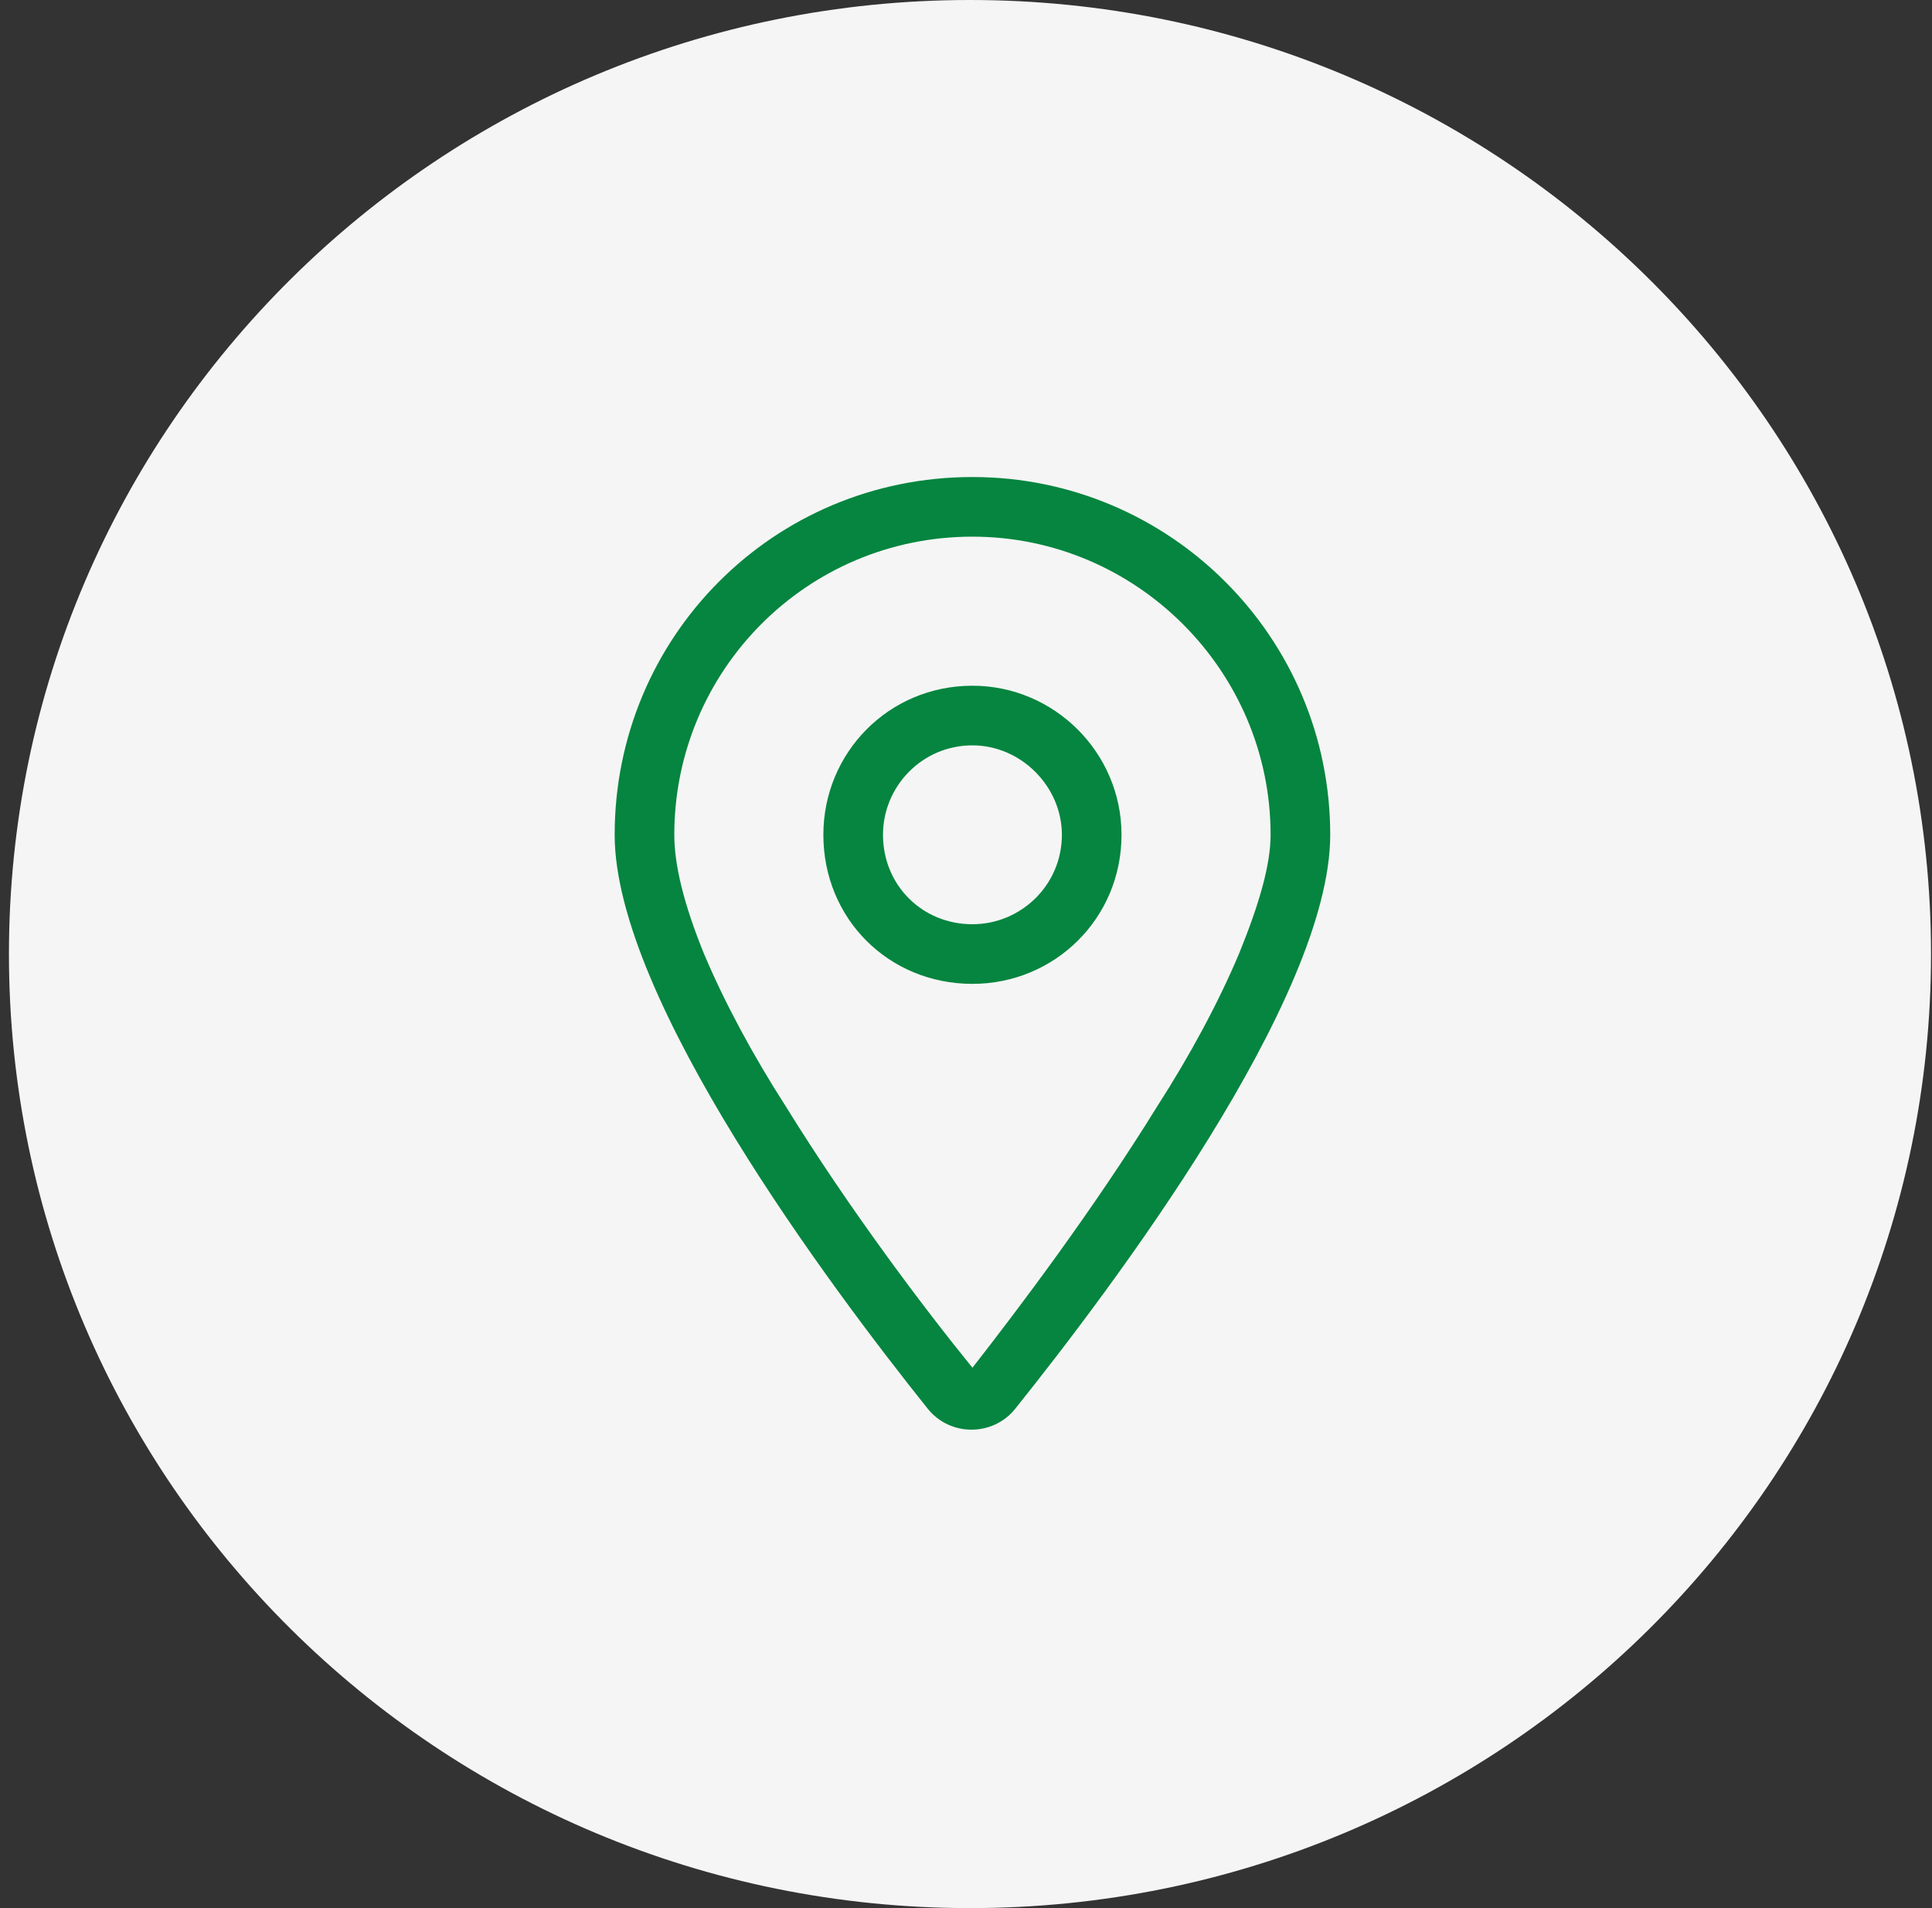 <?xml version="1.0" encoding="UTF-8"?> <svg xmlns="http://www.w3.org/2000/svg" width="81" height="80" viewBox="0 0 81 80" fill="none"><rect x="0" y="0" width="81" height="80" fill="#333333" stroke="none"/><g clip-path="url(#clip0_12048_12246)"><path d="M40.667 80C62.92 80 80.959 62.091 80.959 40C80.959 17.909 62.92 0 40.667 0C18.414 0 0.375 17.909 0.375 40C0.375 62.091 18.414 80 40.667 80Z" fill="#F5F5F5"></path><path d="M47.02 35C47.02 38.516 44.207 41.25 40.77 41.25C37.254 41.25 34.52 38.516 34.52 35C34.52 31.562 37.254 28.75 40.77 28.75C44.207 28.75 47.02 31.562 47.02 35ZM40.77 38.75C42.801 38.75 44.52 37.109 44.52 35C44.52 32.969 42.801 31.25 40.77 31.25C38.66 31.25 37.02 32.969 37.02 35C37.02 37.109 38.66 38.75 40.77 38.75ZM55.77 35C55.77 41.875 46.629 53.984 42.566 59.062C41.629 60.234 39.832 60.234 38.895 59.062C34.832 53.984 25.77 41.875 25.77 35C25.77 26.719 32.41 20 40.77 20C49.051 20 55.77 26.719 55.77 35ZM40.77 22.5C33.816 22.5 28.27 28.125 28.27 35C28.27 36.25 28.66 37.891 29.52 40C30.379 42.031 31.551 44.219 32.957 46.406C35.613 50.703 38.738 54.844 40.77 57.344C42.723 54.844 45.848 50.703 48.504 46.406C49.91 44.219 51.082 42.031 51.941 40C52.801 37.891 53.27 36.25 53.27 35C53.27 28.125 47.645 22.5 40.77 22.5Z" fill="#05853F"></path></g><defs><clipPath id="clip0_12048_12246"><rect width="80.584" height="80" fill="white" transform="translate(0.375)"></rect></clipPath></defs></svg> 